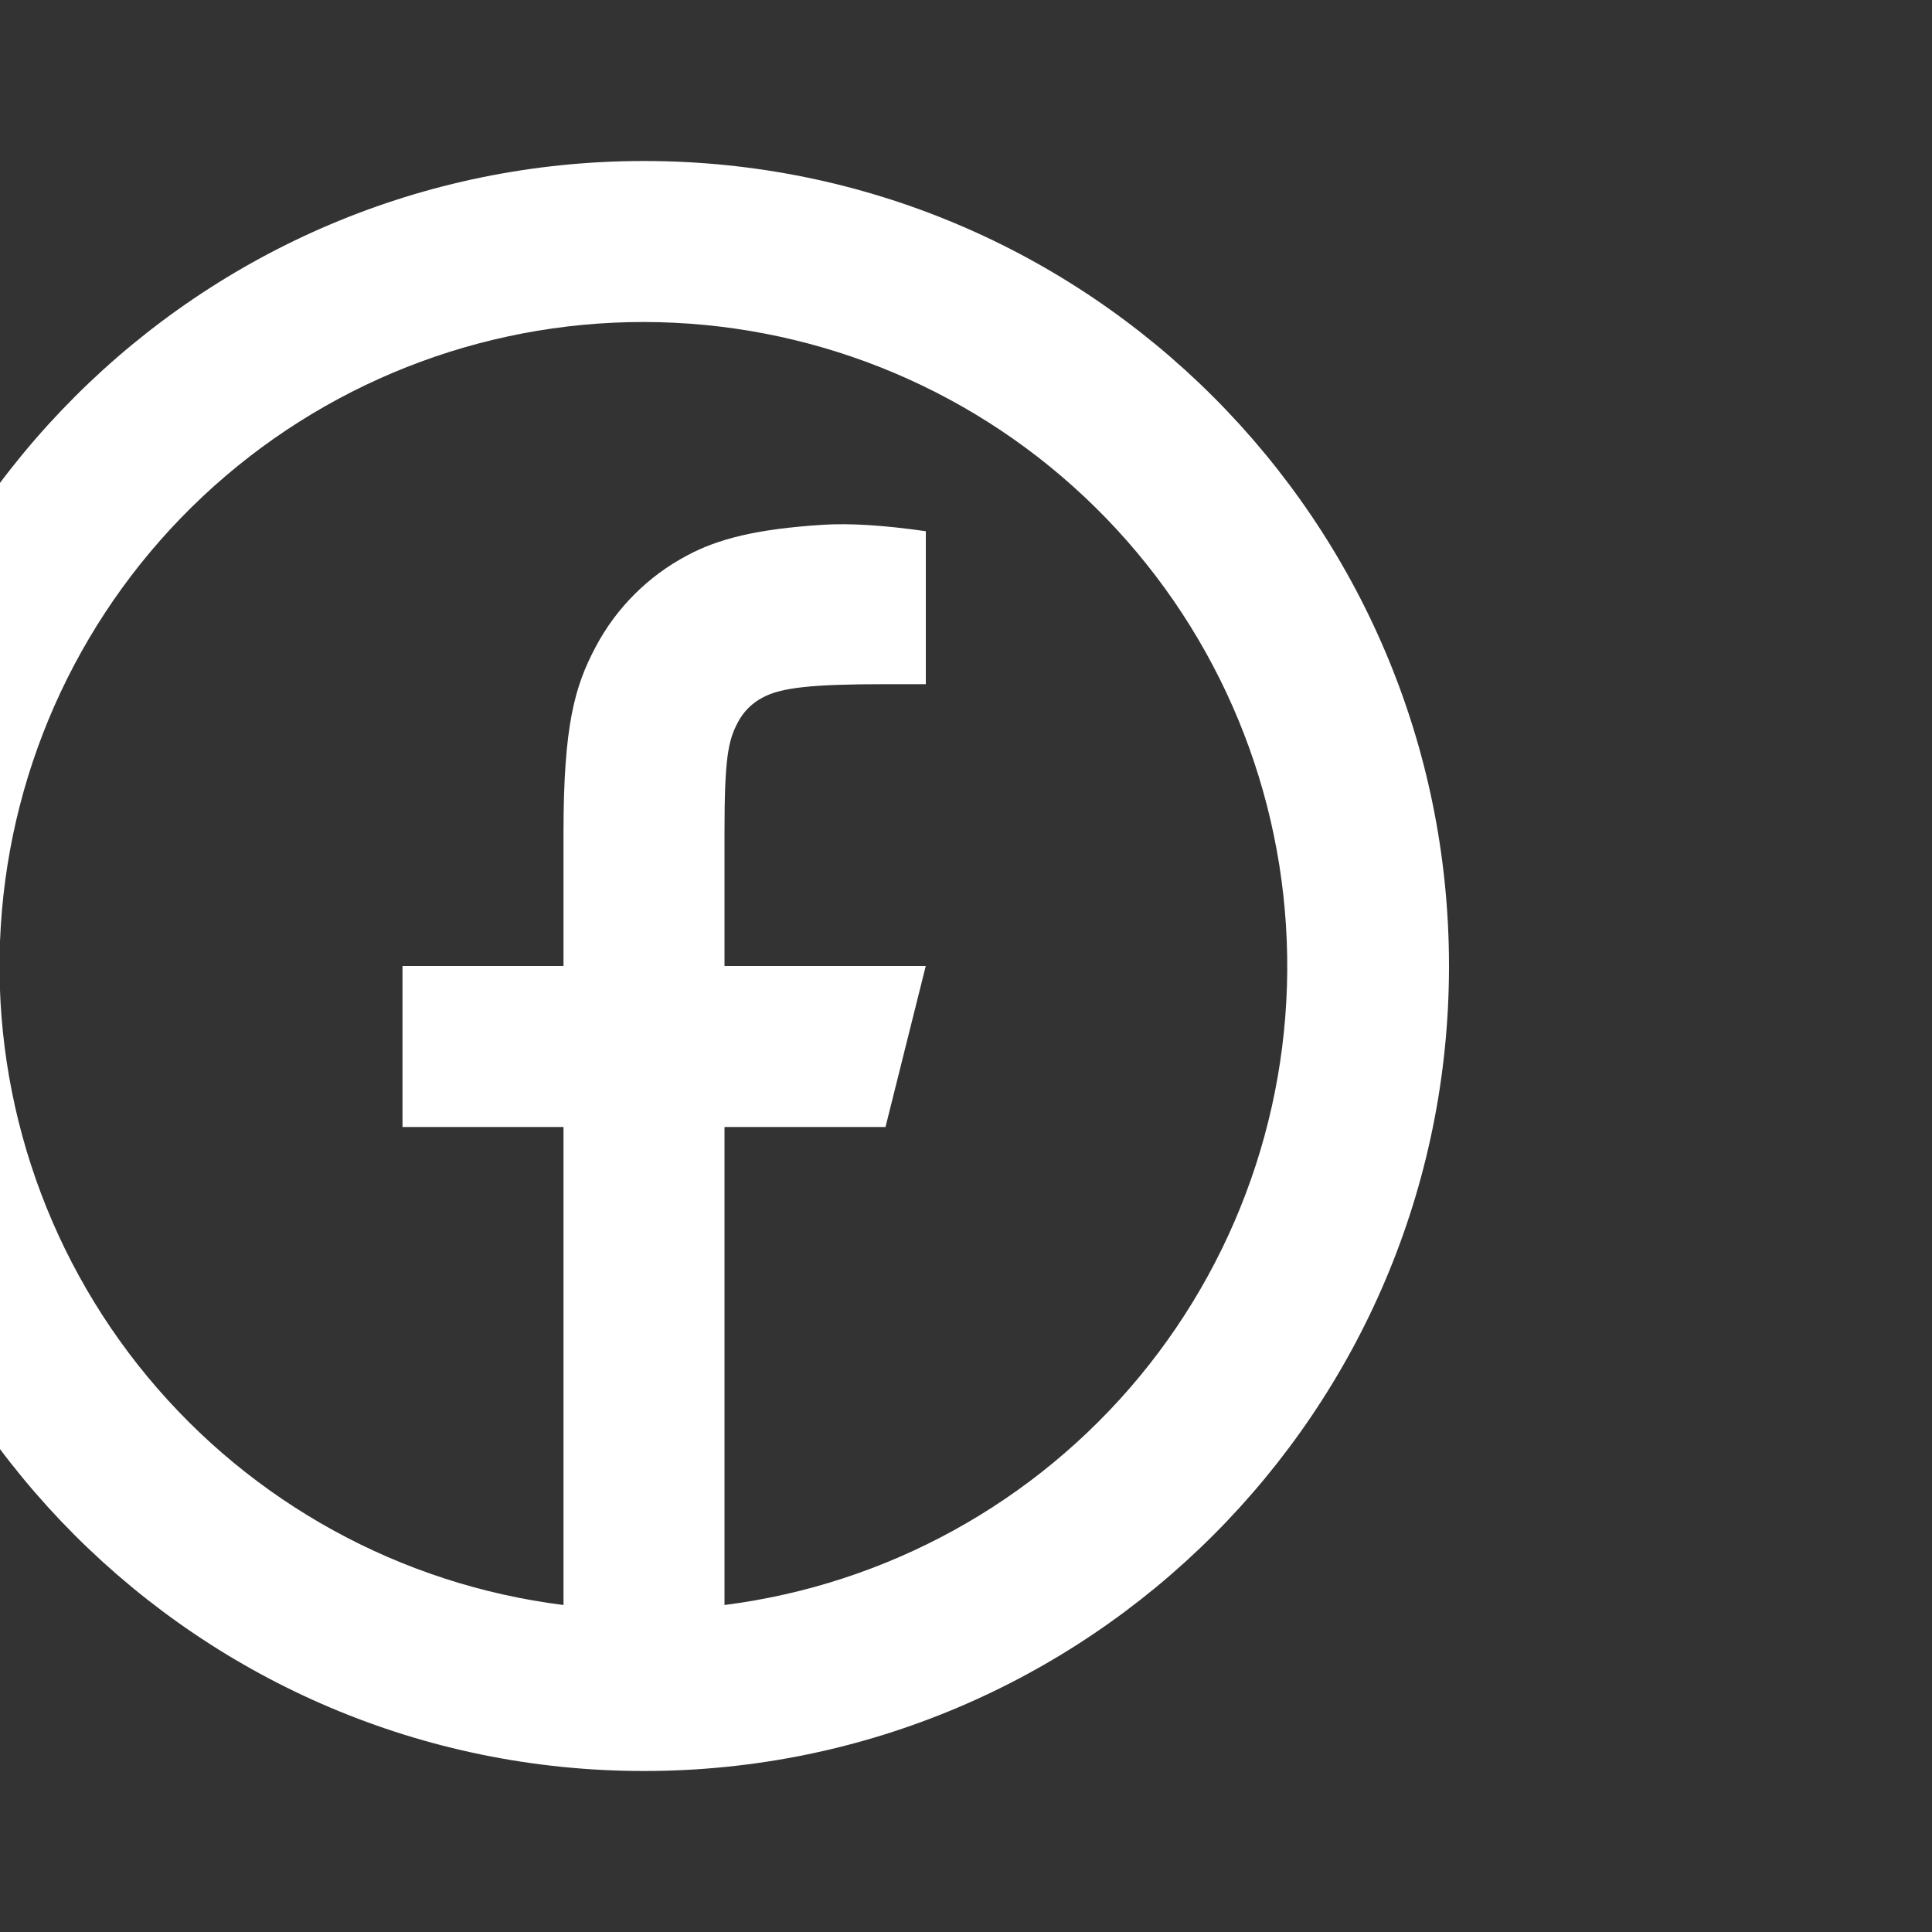 <?xml version="1.0" encoding="utf-8"?>
<svg xmlns="http://www.w3.org/2000/svg" fill="none" height="100%" overflow="visible" preserveAspectRatio="none" style="display: block;" viewBox="0 0 24 24" width="100%">
<rect x="0" y="0" width="24" height="24" fill="#333333" stroke="none"/>
<g clip-path="url(#clip0_0_149)" id="Social link 07">
<g id="Vector">
</g>
<path d="M9 19.938C11.017 19.681 12.861 18.666 14.157 17.099C15.453 15.531 16.103 13.53 15.975 11.5C15.848 9.47 14.953 7.565 13.471 6.172C11.99 4.779 10.034 4.003 8 4C5.964 3.998 4.004 4.773 2.519 6.167C1.035 7.56 0.137 9.467 0.01 11.499C-0.118 13.531 0.534 15.535 1.833 17.103C3.132 18.671 4.98 19.685 7 19.938V14H5V12H7V10.346C7 9.009 7.14 8.524 7.4 8.035C7.656 7.551 8.052 7.156 8.536 6.9C8.918 6.695 9.393 6.572 10.223 6.519C10.552 6.498 10.978 6.524 11.501 6.599V8.499H11C10.083 8.499 9.704 8.542 9.478 8.663C9.343 8.732 9.233 8.842 9.164 8.977C9.044 9.203 9 9.427 9 10.345V12H11.5L11 14H9V19.938ZM8 22C2.477 22 -2 17.523 -2 12C-2 6.477 2.477 2 8 2C13.523 2 18 6.477 18 12C18 17.523 13.523 22 8 22Z" fill="white" id="Vector_2"/>
</g>
<defs>
<clipPath id="clip0_0_149">
<rect fill="white" height="24" width="24"/>
</clipPath>
</defs>
</svg>
